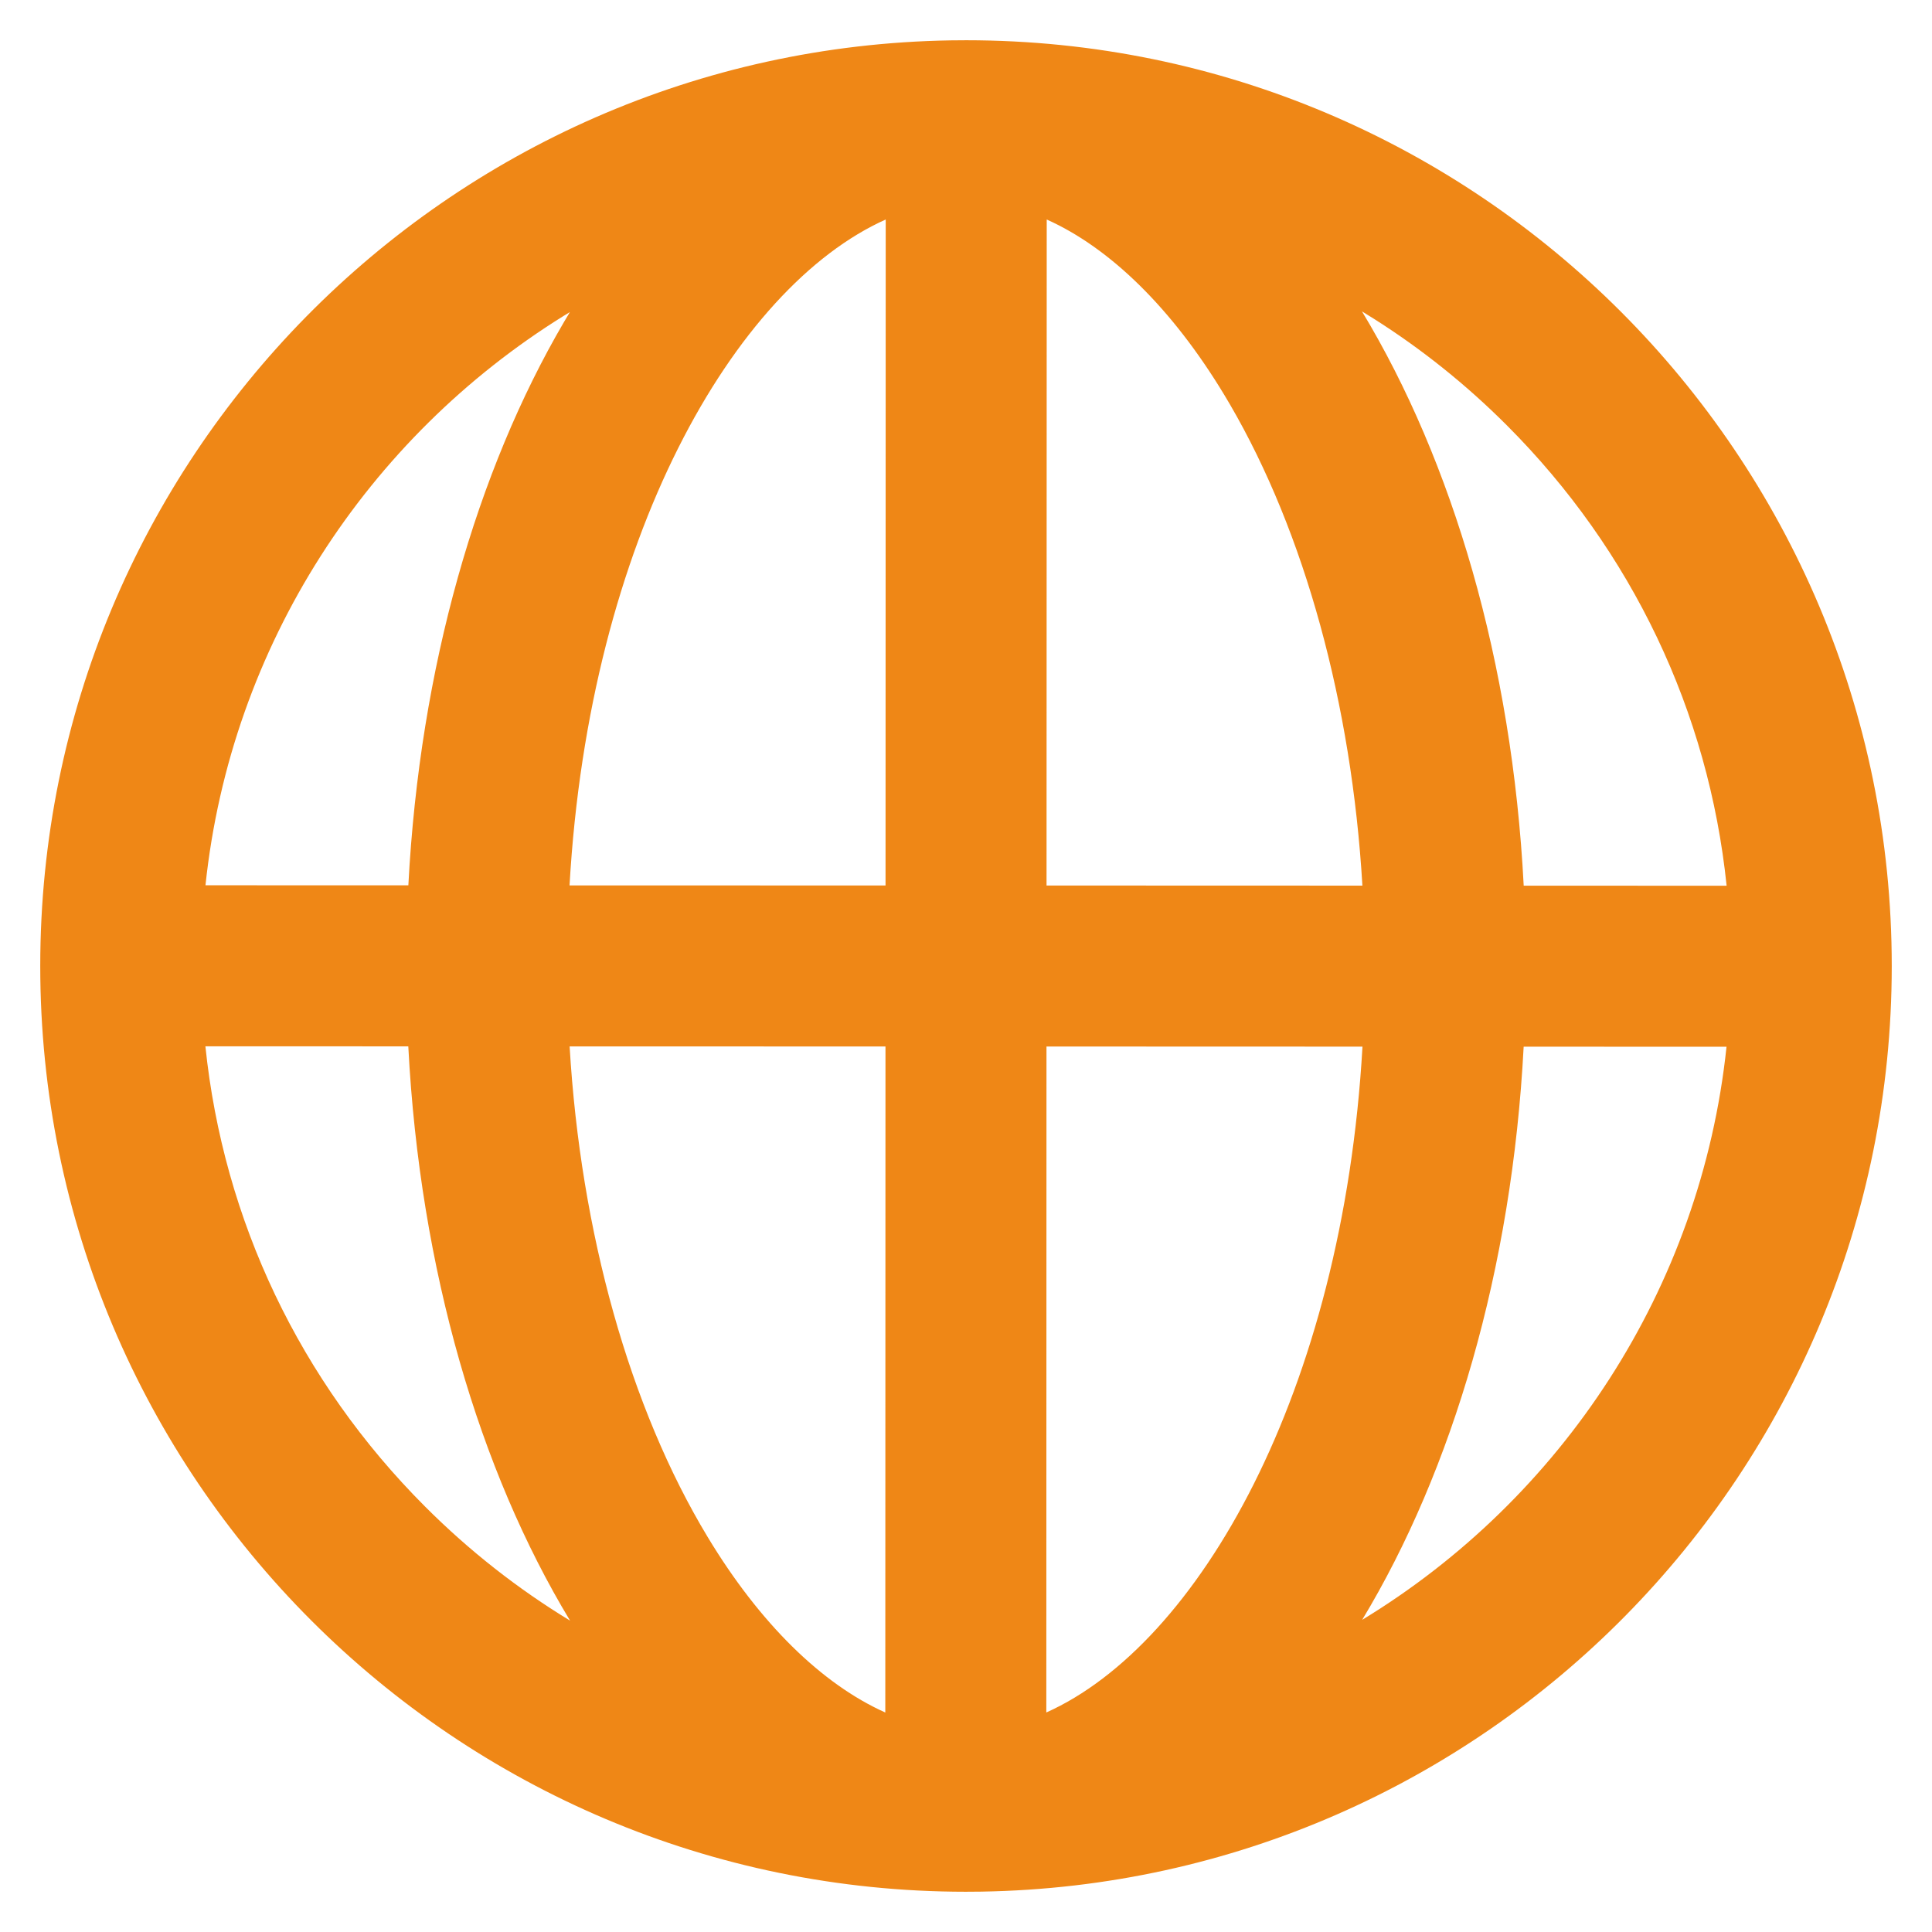 <?xml version="1.0" encoding="UTF-8"?>
<svg width="96px" height="96px" viewBox="0 0 96 96" version="1.1" xmlns="http://www.w3.org/2000/svg" xmlns:xlink="http://www.w3.org/1999/xlink">
    <title>*Icon / Bold / Action / Online</title>
    <g id="*Icon-/-Bold-/-Action-/-Online" stroke="none" stroke-width="1" fill="none" fill-rule="evenodd">
        <path d="M48.014,2 C73.418,2.007 94.008,22.61 94,48.013 C93.993,73.16 73.809,93.588 48.761,93.994 L47.987,94 C22.583,93.993 1.993,73.392 2,47.987 C2.008,22.842 22.192,2.412 47.24,2.006 L48.014,2 Z M28.304,51.995 C28.851,61.234 31.286,69.956 35.17,76.384 C37.764,80.678 40.843,83.685 43.99,85.094 L43.999,51.999 L28.304,51.995 Z M51.999,52.001 L51.991,85.092 C59.531,81.716 66.718,69.193 67.701,52.006 L51.999,52.001 Z M10.206,51.99 C11.102,60.628 14.899,68.635 21.123,74.862 C23.319,77.06 25.737,78.955 28.326,80.528 C23.827,73.084 20.864,63.103 20.288,51.993 L10.206,51.99 Z M75.71,52.009 C75.13,63.094 72.173,73.054 67.686,80.489 C77.577,74.476 84.518,64.076 85.79,52.012 L75.71,52.009 Z M67.675,15.472 C72.175,22.921 75.137,32.901 75.712,44.008 L85.795,44.012 C84.899,35.373 81.102,27.366 74.878,21.138 C72.851,19.109 70.635,17.338 68.269,15.841 L67.675,15.472 Z M52.011,10.907 L52.002,44.001 L67.697,44.006 C67.163,34.991 64.833,26.469 61.112,20.089 L60.831,19.616 C58.237,15.323 55.158,12.316 52.011,10.907 Z M44.011,10.907 C36.472,14.281 29.283,26.805 28.3,43.995 L44.002,43.999 L44.011,10.907 Z M28.317,15.508 L28.002,15.7 C18.279,21.742 11.469,32.051 10.21,43.989 L20.291,43.992 C20.859,33.152 23.699,23.386 28.02,16.007 L28.317,15.508 Z" id="Icon-/-Bold-/-Action-/-Online" fill="#ef8716" fill-rule="nonzero"></path>
    </g>
</svg>